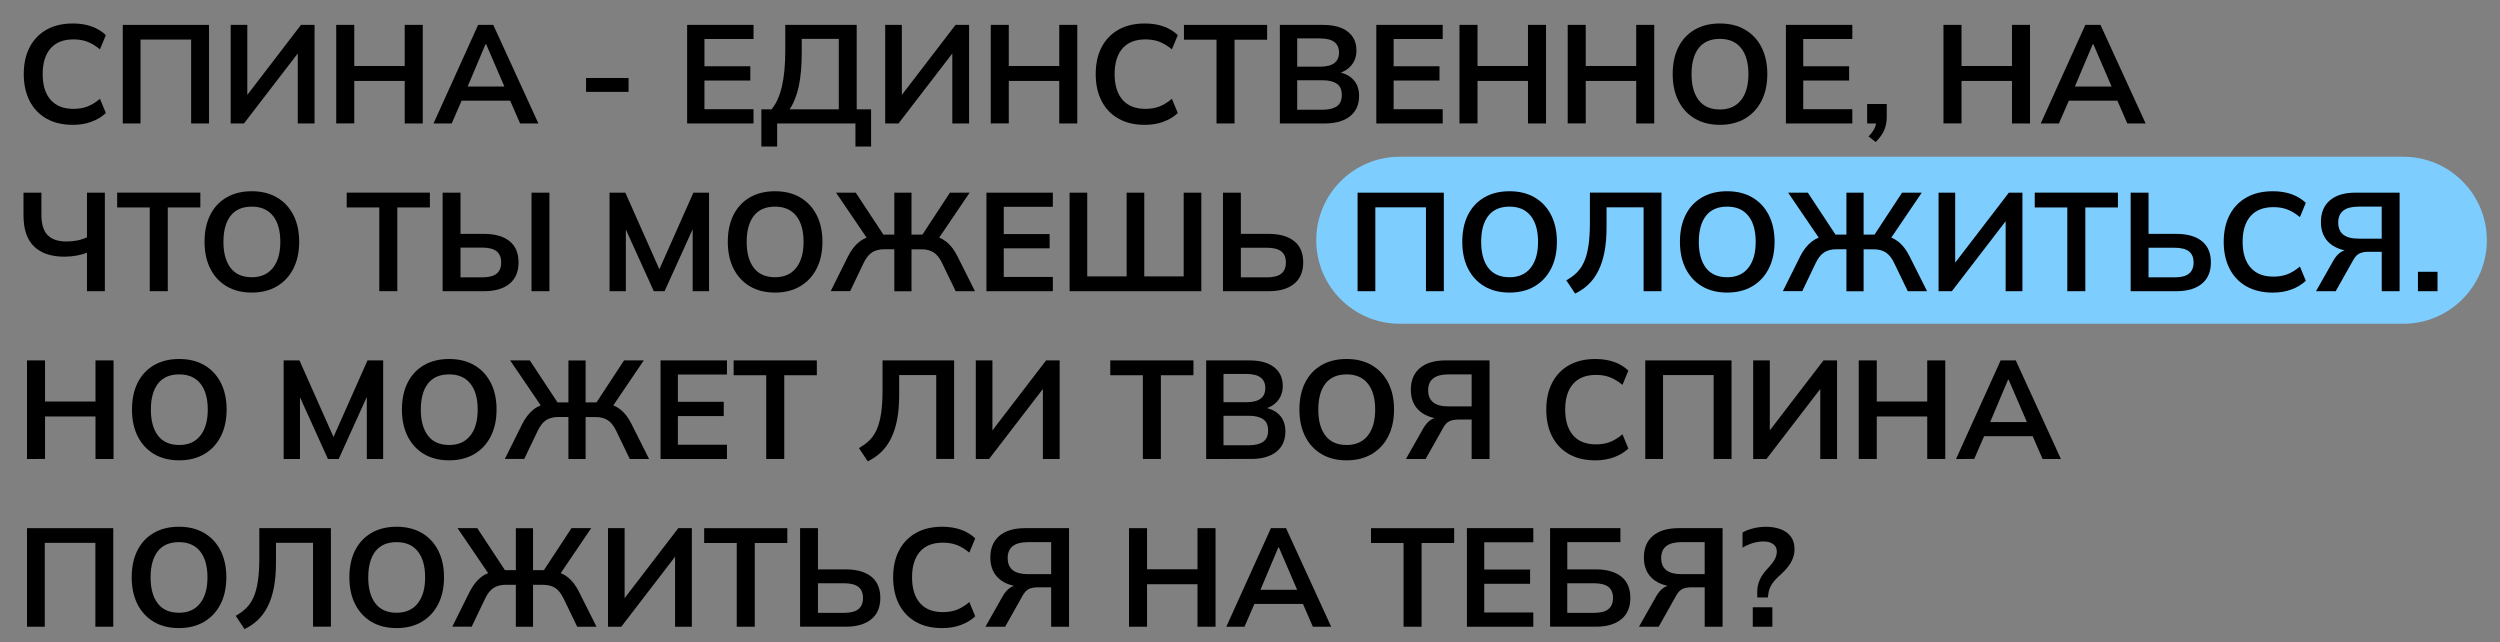 <?xml version="1.0" encoding="UTF-8"?> <svg xmlns="http://www.w3.org/2000/svg" xmlns:xlink="http://www.w3.org/1999/xlink" version="1.1" id="Слой_1" x="0px" y="0px" viewBox="0 0 973 250" style="enable-background:new 0 0 973 250;" xml:space="preserve"><rect x="0" y="0" width="973" height="250" fill="#808080" stroke="none"/> <style type="text/css"> .st0{fill:#FECEF1;} .st1{fill:none;stroke:#1E1E1E;stroke-miterlimit:10;} .st2{fill:#E8E8E8;} .st3{fill:#1E1E1E;} .st4{fill:#89A1EF;} .st5{fill:#EDEDED;} .st6{fill:#F4F4F4;} .st7{fill:#7DCFFF;} .st8{fill:#FF9ECD;} .st9{fill:#7DCDFF;} </style> <g> <g> <path class="st0" d="M-473.51-33.56c-12.21-10.86-25.44-20.54-37.26-31.85c-14.89-14.24-28.13-30.39-37.71-48.71 c-9.36-17.89-14.71-37.89-13.15-58.17c1.63-21.16,10.74-41.77,26.78-55.88c30.41-26.75,80.61-27.94,110.22,0.47 c30.59,29.35,30.47,80.03,14.1,116.48c-10.54,23.48-27.72,43.19-45.48,61.5c-8.22,8.48-16.97,16.17-25.58,24.22 c-7.58,7.08-13.78,15.27-15.74,25.67c-0.77,4.06,3.38,8.09,7.34,5.65c2.8-1.72,5.5-3.77,8.75-4.54 c5.65-1.33,12.06-0.33,17.73,0.22c4.22,0.41,5.63-4.45,4.32-7.52c-3.73-8.77-9.32-16.53-13.05-25.29 c-2.24-5.26-10.7-1.49-9.14,3.85c1.12,3.85,2.05,7.74,3.07,11.62c0.44,1.7,0.7,4.04,1.55,5.58c0.08,1.01,0.43,0.92,1.03-0.28 c-0.33-0.03-0.64-0.12-0.92-0.3c-0.28,1.12,0.45-0.85,0.52-1.02c0.55-1.42,1.44-2.76,2.22-4.05c1.27-2.12,2.7-4.16,3.77-6.39 c2.76-5.78-5.86-10.86-8.63-5.05c-2.37,4.95-6.4,9.24-7.54,14.75c-1.09,5.28,2.24,10.1,7.35,11.58 c4.89,1.41,10.76-0.61,12.14-5.91c0.87-3.34-0.53-6.72-1.4-9.9c-1.2-4.42-2.22-8.88-3.5-13.28c-3.05,1.28-6.09,2.57-9.14,3.85 c3.73,8.77,9.32,16.53,13.05,25.29c1.44-2.51,2.88-5.02,4.32-7.52c-6.66-0.64-13.79-1.48-20.38,0.14 c-4.12,1.01-7.58,3.35-11.14,5.54c2.45,1.88,4.9,3.76,7.34,5.65c1.96-10.38,8.74-17.38,16.38-24.16 c8.65-7.66,16.89-15.58,24.88-23.92c16.97-17.72,33.42-36.95,43.83-59.38c18.1-39,19.39-91.06-10.17-125.1 c-28.98-33.37-79.94-36.88-116.69-14.66c-38.89,23.53-50.44,73.32-36.51,114.73c7.89,23.46,22.28,44.32,39.13,62.26 c14.18,15.1,30.83,27.2,46.26,40.92C-475.78-22.22-468.69-29.27-473.51-33.56L-473.51-33.56z"></path> </g> </g> <path class="st1" d="M-481.12-27.85l12.04,1.74l-11.72,0.26c-0.43,0.01-0.48,0.63-0.06,0.71l11.35,0.03c0.07,0,0.08,0.09,0.01,0.11 l-7.56,0.07c0,0-14.44,139.44,15.56,321.44"></path> <g> <path class="st2" d="M-798.98-203.57c0-27.32-11.71-51.9-30.38-69c-8.8-8.05-20.35-12.43-32.27-12.43h-61.74 c-11.92,0-23.47,4.38-32.27,12.43c-18.67,17.1-30.38,41.68-30.38,69c0,20.89,6.85,40.18,18.42,55.75 c-9.43,14.23-14.93,31.28-14.93,49.6c0,31.32,16.27,47.42,29.92,55.41c14.76,8.65,34.51,12.85,60.38,12.85 c25.83,0,45.52-4.22,60.17-12.89c13.5-7.98,29.59-24.07,29.59-55.37c0-18.32-5.5-35.37-14.93-49.6 C-805.83-163.39-798.98-182.68-798.98-203.57z M-830.94-250.18c12.33,18.1,17.51,40.95,14.19,62.6 c-2.42,15.78-9.34,30.81-19.57,43.05c-2.8,3.36-5.85,6.56-9.16,9.42c6.66-6.55,11.54-16.24,15.29-24.68 c4.12-9.26,6.96-19.09,8.38-29.12C-818.9-209.64-822.11-231.2-830.94-250.18z M-950.29-229.54c0.89-9.07,4.97-17.74,11.15-24.4 c2.54-2.75,6.55-7.38,10.74-6.2c4.26,1.19,6.14,7.71,6.02,11.56c-0.16,5.34-3.01,10.31-6.77,14.11c-3.76,3.8-8.39,6.59-12.97,9.35 c-2.05,1.23-4.73,2.45-6.66,1.05C-950.39-225.24-950.49-227.57-950.29-229.54z M-892.23-63.82c-19.41,0-33.97-2.76-43.27-8.21 c-6.13-3.59-13.17-9.81-13.17-26.19c0-9.43,2.34-18.32,6.46-26.12c14.4,9.05,31.44,14.29,49.71,14.29s35.31-5.24,49.71-14.29 c4.12,7.8,6.46,16.69,6.46,26.12c0,16.45-6.93,22.66-12.97,26.23C-858.46-66.57-872.9-63.82-892.23-63.82z M-807.83-103.04 c2.26,8.22,1.58,17.11-1.23,25.16c-2.8,8.05-7.66,15.29-13.52,21.48c-3.39,3.59-7.13,6.84-11.14,9.71 c-1.67,1.19-10.71,7.98-12.26,6.46c5.56-3.15,11.03-5.73,15.99-9.91c4.86-4.09,9.11-8.91,12.52-14.28 C-810.22-75.81-806.79-89.58-807.83-103.04z"></path> </g> <g> <rect x="-732" y="-412" class="st3" width="77" height="77"></rect> <rect x="-759" y="-412" class="st4" width="27" height="77"></rect> <rect x="-424" y="-412" class="st5" width="77" height="77"></rect> <rect x="-347" y="-412" class="st6" width="77" height="77"></rect> <rect x="-655" y="-412" class="st7" width="77" height="77"></rect> <rect x="-578" y="-412" class="st8" width="77" height="77"></rect> <rect x="-501" y="-412" class="st0" width="77" height="77"></rect> </g> <g> <g> <path class="st0" d="M-481.64-248.36c-1.65,15.82-0.99,32.66,7.21,46.75c7.85,13.49,20.04,20.28,35.25,22.19 c7.48,0.94,13.58-0.66,18-7.1c3.78-5.51,5.33-12.67,5.07-19.28c-0.56-14.53-8.78-27.16-20.46-35.38 c-6.5-4.57-14.07-7.72-21.71-9.8c-6.51-1.77-15.12-4.2-19.42,2.7c-3.42,5.48,5.23,10.5,8.63,5.05c-0.97,0.42-0.88,0.51,0.27,0.27 c0.59-0.01,1.18,0.06,1.75,0.21c1.79,0.24,3.6,0.76,5.34,1.21c3.03,0.79,6.05,1.73,8.95,2.92c6.14,2.51,11.94,6.04,16.63,10.77 c8.47,8.53,14.42,24.75,6.72,35.7c-4.1,5.84-15.33,2.43-20.85,0.03c-5.72-2.49-10.5-6.9-13.97-12.03 c-8.77-12.97-8.98-29.18-7.41-44.21C-470.97-254.76-480.98-254.71-481.64-248.36L-481.64-248.36z"></path> </g> </g> <g> <g> <path class="st0" d="M-471.8-251.92c-8.65,7.74-13.14,19.33-11.68,30.87c0.78,6.19,9.96,6.63,10,0 c0.02-4.23,0.28-17.33,5.56-18.68c2.95-0.76,7.3,0.61,10.21,1.29c3.42,0.8,6.79,1.9,9.96,3.41c11.91,5.67,20.24,16.31,22.08,29.42 c0.77,5.52,10.48,4.28,9.82-1.33c-1.1-9.36-3.76-18.49-9.54-26.09c-5.96-7.85-14.41-12.22-23.92-14.31 c-8.64-1.9-18.83-4.57-24.98,3.62c-5.67,7.56-7.23,18.49-5.36,27.56c3.58,17.37,17.4,38.4,37.31,37.36 c9.01-0.47,16.43-6,19.86-14.26c4.06-9.78,1.68-20.62-3.14-29.68c-5.43-10.2-14.14-16.56-25-20.05c-4.92-1.58-10.7-3.67-15.93-3.2 c-5.46,0.49-9.56,4.13-13.17,7.94c-4.42,4.67,2.63,11.76,7.07,7.07c3.63-3.83,5.95-5.63,11.36-4.38c4.37,1,8.9,2.21,13,4.06 c7.97,3.59,13.5,10.61,16.33,18.79c2.78,8.02,2.29,19.86-7.27,23.09c-8.23,2.78-16.5-2.68-21.32-8.97 c-4.87-6.35-9.22-15.12-9.85-23.18c-0.36-4.58,0.66-9.51,2.64-13.66c2.13-4.48,4.51-4.42,9.08-3.69 c8.55,1.35,17.35,3.15,23.53,9.72c5.6,5.96,8.37,14.26,9.31,22.26c3.27-0.44,6.55-0.89,9.82-1.33 c-2.59-18.47-16.84-32.69-34.13-38.43c-6.99-2.32-18.94-5.69-25.3-0.42c-6.83,5.67-7.97,17.87-8.02,26.08c3.33,0,6.67,0,10,0 c-1.16-9.18,1.84-17.61,8.75-23.8C-459.93-249.15-467.02-256.21-471.8-251.92L-471.8-251.92z"></path> </g> </g> <g> <g> <path class="st0" d="M-468.05-38.18c-17.68-29.99-37.19-59.62-51.17-91.58c-13.58-31.03-20.31-66.57-8.01-99.12 c2-5.29-6.59-8.88-9.14-3.85c-26.55,52.31-14.49,114.37,18.12,161c9.11,13.02,19.59,25,31.09,35.96 c4.08,3.89,10.71-1.05,7.85-6.06c-11.32-19.88-22.28-39.97-32.84-60.26c-9.73-18.71-21.22-38.21-22.37-59.77 c-0.34-6.4-10.33-6.45-10,0c1.54,30.36,9.78,59.88,24.22,86.64c2.01,3.72,8.17,2.97,9.14-1.19c3.04-13.12-2.34-28.09-5.57-40.79 c-3.5-13.78-8.17-27.27-11.2-41.17c-3.06-14.05-2.75-28.08-1.4-42.32c1.13-11.99,2.21-25.5,10.86-34.72 c-2.79-1.62-5.57-3.24-8.36-4.86c-6.24,35.67-10.1,71.14,0.13,106.5c4.92,16.99,12.96,32.44,22.25,47.41 c10.13,16.31,20.37,32.55,30.56,48.82c1.78,2.83,5.42,3.2,7.85,1.01c6.02-5.4,11.34-11.3,16.27-17.7c3.78-4.9-3.83-9.19-7.85-6.06 c-4.3,3.35-8.62,3.84-12.27-0.49c-3.42-4.06-6.15-8.93-8.41-13.72c-4.53-9.58-6.64-20.09-6.65-30.66c0-6.43-10-6.45-10,0 c0.01,20.67,15.18,74.69,44.4,51.93c-2.62-2.02-5.24-4.04-7.85-6.06c-4.39,5.69-9.36,10.88-14.71,15.67 c2.62,0.34,5.24,0.67,7.85,1.01c-9.86-15.74-19.74-31.46-29.57-47.22c-8.89-14.27-16.86-28.74-21.73-44.91 c-10.29-34.13-6.67-68.37-0.63-102.89c0.8-4.57-4.66-8.81-8.36-4.86c-8.42,8.98-11.29,20.63-12.8,32.53 c-1.83,14.42-3.01,29.17-1.09,43.64c1.89,14.23,6.54,27.84,10.37,41.63c2.04,7.35,3.9,14.76,5.6,22.2 c1.7,7.46,4.44,15.77,2.66,23.42c3.05-0.4,6.09-0.8,9.14-1.19c-13.59-25.17-21.41-53.02-22.86-81.59c-3.33,0-6.67,0-10,0 c1.18,22.22,11.92,41.98,21.93,61.34c11.11,21.48,22.68,42.73,34.65,63.74c2.62-2.02,5.24-4.04,7.85-6.06 c-24.25-23.1-44.28-51.23-54.26-83.46c-10.27-33.15-9.24-70.13,6.62-101.38c-3.05-1.28-6.09-2.57-9.14-3.85 c-12.62,33.4-6.35,70.21,7.08,102.31c14.1,33.7,34.6,64.72,53.1,96.1C-473.42-27.6-464.77-32.62-468.05-38.18L-468.05-38.18z"></path> </g> </g> <g> <g> <path class="st0" d="M-493.39-129.63c-1.55,12.75,0.71,28.18,5.49,40.13c4.06,10.15,13.13,19.06,24.81,17.93 c6.35-0.61,6.41-10.62,0-10c-10.1,0.97-15.12-8.67-17.26-17.09c-2.54-10-4.29-20.67-3.04-30.97 C-482.62-136.01-492.62-135.95-493.39-129.63L-493.39-129.63z"></path> </g> </g> <g> <g> <path class="st0" d="M-480.01-146.77c-9.95,9.19-15.95,21.57-17.74,34.89c-1.86,13.83,2.1,27.01,7.05,39.77 c11.14-6.49,22.29-12.97,33.43-19.46c-2.2-2.15-4.17-4.43-6.2-6.73c-1.53-1.74,1.69,2.53-0.38-0.58 c-0.92-1.39-1.87-2.74-2.76-4.16c-2.97-4.73-5.47-9.72-7.77-14.81c-2.3-5.08,1.39,3.78-0.58-1.44c-0.5-1.31-1.01-2.62-1.5-3.93 c-1.08-2.92-2.09-5.86-3.06-8.82c-1.95-5.97-3.47-11.96-4.65-18.12c-0.59-3.1,0.25,4.71-0.05-1.09c-0.08-1.57-0.2-3.14-0.26-4.71 c-0.13-3.46-0.13-6.93-0.16-10.4c-0.06-6.74-0.44-13.42-1.15-20.12c-0.72-6.75-1.66-13.48-2.31-20.23 c-0.31-3.21-0.56-6.42-0.68-9.64c-0.07-1.93-0.11-3.86-0.09-5.79c0.01-0.64,0.03-1.29,0.04-1.93c0.1-2.72,0.1-2.58,0.01,0.42 c-1.71,2.94-3.43,5.88-5.14,8.83c-2.32,1.45-2.45,1.56-0.4,0.32c0.73-0.42,1.47-0.81,2.22-1.17c1.31-0.63,0.99-0.52-0.95,0.32 c1.04-0.4,2.1-0.77,3.17-1.09c-8.2-8.2-16.4-16.4-24.6-24.6c-14.03,49.83,12.77,95.89,39.76,135.65 c5.87,8.64,17.86,13.3,27.36,7.18c9.85-6.35,11.84-17.15,7.18-27.36c-0.5-1.09-2.18-4.98-0.82-1.72 c-0.68-1.64-1.33-3.29-1.96-4.94c-1.27-3.31-2.45-6.66-3.59-10.02c-2.28-6.73-4.35-13.54-6.46-20.32 c-4.56-14.65-9.56-29.12-16.27-42.95c-4.34-8.94-16.46-11.78-24.98-8.18c-9.51,4.01-13.61,13.69-11.58,23.59 c2.96,14.44,11,28.49,21.93,38.39c5.53,5,11.66,9.35,18.46,12.41c4.27,1.92,8.62,3.59,13.06,5.08c1.68,0.56,3.37,1.09,5.04,1.66 c1.12,0.37,2.23,0.76,3.34,1.16c-2.28-1.18-2.61-1.24-1-0.18c-2.39-2.39-4.78-4.78-7.18-7.18c0.2,0.33,0.4,0.67,0.6,1 c-0.91-3.36-1.82-6.73-2.73-10.09c2.06-6.37,2.33-7.82,0.84-4.34c-0.25,0.53-0.51,1.05-0.76,1.58c-0.77,1.58-1.57,3.13-2.37,4.69 c-1.61,3.12-3.25,6.21-4.76,9.38c-3.71,7.8-6.88,15.88-9.7,24.04c-5.07,14.66-9.71,29.48-14.54,44.23 c-4.68,14.31,10.41,29.08,24.6,24.6c31.45-9.92,43.93-41,48.31-71.04c2.43-16.65,3.26-33.25-0.61-49.79 c-2.55-10.87-9.69-19.69-21-22.11c-8.32-1.78-17.37-1.9-25.85-1.54c-10,0.43-18.29,7.29-19.64,17.34 c-1.26,9.4,4.58,19.73,14.33,21.94c6.8,1.55,13.61,3.09,20.41,4.64c10.18,2.31,22.13-3.11,24.6-13.97 c2.32-10.17-3.06-22.12-13.97-24.6c-6.8-1.55-13.61-3.09-20.41-4.64c-1.77,13.1-3.54,26.19-5.32,39.29 c2.89-0.12,5.79-0.18,8.68-0.11c2.28,0.06,6.63-0.55,8.67,0.54c-0.87-0.47-2.94-1.08-0.88-0.08c-3.83-1.43-6.55-3.78-8.18-7.05 c-0.53-1.16-0.61-1.14-0.24,0.06c-0.03,1.11,0.58,2.56,0.79,3.66c0.29,1.53,0.56,4.1,0.26,1.15c0.58,5.6,0.69,11.22,0.39,16.83 c-0.15,2.83-0.5,5.62-0.72,8.44c-0.25,3.23,0.51-2.9-0.02,0.29c-0.26,1.55-0.48,3.1-0.74,4.65c-0.85,4.94-1.84,9.86-3.18,14.69 c-0.7,2.53-1.52,5.02-2.41,7.49c-1.78,4.95,1.15-1.71-0.38,0.84c-0.59,0.99-1.04,2.09-1.6,3.1c-0.64,1.15-2.39,5.21-3.72,5.8 c0.42-0.56,0.84-1.12,1.25-1.68c-0.48,0.58-0.98,1.14-1.5,1.69c-0.68,0.74-1.39,1.45-2.12,2.13c-0.36,0.35-0.73,0.69-1.11,1.01 c-1.11,0.95-0.73,0.68,1.13-0.79c0.02,0.29-2.19,1.47-2.48,1.65c-0.2,0.12-2.58,1.48-2.6,1.44c2.3-0.88,2.75-1.06,1.36-0.55 c-0.7,0.27-1.41,0.5-2.13,0.71c8.2,8.2,16.4,16.4,24.6,24.6c5.02-15.34,9.8-30.79,15.16-46.01c1.25-3.56,2.54-7.11,4.01-10.58 c-1.5,3.54,0.71-1.42,1.04-2.12c0.88-1.85,1.81-3.67,2.74-5.48c4.1-7.96,10.01-16.79,9.77-26.01c-0.2-7.98-4.78-14.86-11.49-18.98 c-3.65-2.24-8.5-3.5-12.59-4.86c-1.96-0.65-3.92-1.28-5.87-1.96c-0.59-0.21-5.43-2.21-3.37-1.22c2.09,1-2.06-1.13-2.5-1.38 c-1.5-0.84-2.91-1.81-4.36-2.74c-3.36-2.15,2.48,2.56-0.57-0.51c-1.04-1.04-2.17-1.99-3.19-3.05c-0.15-0.16-3.04-3.15-2.94-3.3 c1.45,1.93,1.75,2.3,0.89,1.12c-0.43-0.6-0.85-1.2-1.25-1.82c-1.49-2.27-3.51-5.11-4.22-7.75c1.36,5.08,0.06-0.32-0.27-1.43 c-0.49-1.65-0.88-3.32-1.22-5c-12.18,5.14-24.37,10.27-36.55,15.41c0.77,1.6,1.5,3.21,2.26,4.81c2.02,4.26-0.82-2.27,0.75,1.74 c1.29,3.3,2.55,6.61,3.72,9.95c2.35,6.71,4.45,13.49,6.56,20.28c4.56,14.69,9.42,29.15,15.82,43.16 c11.51-6.73,23.03-13.46,34.54-20.19c-5.95-8.76-11.9-17.53-17.38-26.59c-2.66-4.39-5.2-8.84-7.58-13.39 c-1.26-2.4-2.46-4.83-3.61-7.29c-0.51-1.09-0.98-2.2-1.5-3.29c-1.41-2.97,1.62,4.28-0.43-1.07c-1.8-4.69-3.42-9.43-4.71-14.29 c-0.68-2.57-1.28-5.16-1.79-7.78c-0.22-1.16-0.42-2.32-0.62-3.49c-0.34-2.02-0.11-1.83,0.01,0.06c-0.32-5.3-0.74-10.47-0.4-15.79 c0.07-1.16,0.22-2.33,0.29-3.49c-0.11,1.87-0.39,2.17,0,0.11c0.55-2.89,1.18-5.72,1.98-8.55c4-14.2-9.96-29.35-24.6-24.6 c-11.07,3.59-23.61,9.21-27.09,21.45c-2.55,8.99-1.21,19.63-0.26,28.79c0.86,8.36,2.11,16.68,2.76,25.06 c0.64,8.23,0.33,16.47,0.71,24.7c0.77,16.65,5.34,32.54,11.54,47.93c6.53,16.21,14.72,31.45,27.35,43.8 c6.12,5.98,16.77,7.94,24.24,3.13c6.94-4.47,12.45-14.19,9.19-22.59c-1.8-4.63-3.61-9.27-4.92-14.07 c-0.23-0.83-1.57-8.2-1.07-3.73c-0.23-2.1,0.05-4.25-0.18-6.32c0.11-1.52,0.01-1.06-0.29,1.37c0.17-1.04,0.39-2.08,0.65-3.11 c0.26-1.03,0.57-2.04,0.91-3.04c0.79-2.11,0.73-1.99-0.17,0.39c0-1.48,2.44-4.26,3.28-5.43c-2.84,3.94,1.42-1.1,2.2-1.82 c7.71-7.12,7.74-21.18,0-28.28C-459.98-154.34-471.79-154.36-480.01-146.77L-480.01-146.77z"></path> </g> </g> <g> <g> <path class="st0" d="M-424.71-206.44c9.38,9.5-2.55,24.58-8.38,32.43c6.09,2.57,12.18,5.14,18.28,7.71 c1.12-3.78,3.05-11.33,5.66-13.5c-2.36,0.98-4.71,1.95-7.07,2.93c0.36-0.04,0.71-0.07,1.07-0.11c-1.68-0.46-3.36-0.91-5.05-1.37 c-1.51-1.13,0.8,1.83,1.04,2.31c0.56,1.12,0.95,2.17,1.27,3.38c0.74,2.75,1.05,5.42,1.04,8.26c-0.03,7.16-2.04,14.1-3.75,20.99 c-3.67,14.81-5.07,30.05-8.82,44.83c6.43,1.77,12.86,3.54,19.29,5.32c7.5-31.12,12.86-62.69,16.27-94.52c0.58-5.38-5.01-10-10-10 c-5.89,0-9.42,4.61-10,10c-3.22,30.05-8.48,59.83-15.55,89.2c-3.01,12.5,16.12,17.82,19.29,5.32c3.05-12.02,4.37-24.35,6.88-36.48 c2.48-11.95,6.75-23.87,6.37-36.24c-0.31-10.12-3.72-24.14-13.24-29.64c-14.02-8.1-21.25,14.73-23.99,24 c-1.4,4.73,1.3,9.99,5.79,11.8c4.95,1.99,9.43,0.03,12.49-4.09c6.27-8.44,12.26-17.49,13.79-28.11 c1.5-10.45-0.99-20.91-8.54-28.56C-419.62-229.75-433.76-215.61-424.71-206.44L-424.71-206.44z"></path> </g> </g> <path class="st2" d="M-897-30.33c0,0-9,13.33-8,18.33s7-3,11-1s10,6,12,3s-13-21-13-21L-897-30.33z"></path> <path class="st1" d="M-900.29-29.27l12.16-0.34l-11.5,2.25c-0.42,0.08-0.37,0.7,0.06,0.71l11.19-1.9c0.06-0.01,0.09,0.08,0.03,0.11 l-7.44,1.35c0,0-55.71,194.6,92.29,299.6"></path> <path class="st9" d="M935.38,126h-390.6c-17.95,0-32.5-14.55-32.5-32.5v0c0-17.95,14.55-32.5,32.5-32.5h390.6 c17.95,0,32.5,14.55,32.5,32.5v0C967.88,111.45,953.33,126,935.38,126z"></path> <g> <g> <path d="M28.36,48.59c-3.99,0-7.41-0.81-10.26-2.42c-2.85-1.61-5.03-3.9-6.56-6.86c-1.52-2.96-2.29-6.45-2.29-10.47 s0.76-7.51,2.29-10.45c1.52-2.94,3.71-5.21,6.56-6.83c2.85-1.61,6.27-2.42,10.26-2.42c2.68,0,5.11,0.38,7.26,1.14 s4.02,1.89,5.58,3.37l-2.29,5.55c-1.71-1.38-3.35-2.37-4.92-2.97c-1.58-0.6-3.38-0.9-5.41-0.9c-3.88,0-6.85,1.17-8.9,3.51 c-2.05,2.34-3.07,5.67-3.07,9.98c0,4.32,1.02,7.65,3.07,10.01c2.05,2.36,5.01,3.54,8.9,3.54c2.03,0,3.84-0.3,5.41-0.9 c1.58-0.6,3.22-1.6,4.92-3.02l2.29,5.55c-1.56,1.45-3.42,2.58-5.58,3.37C33.46,48.19,31.04,48.59,28.36,48.59z"></path> <path d="M47.78,48.04V9.69h33.57v38.36h-6.96V15.4h-19.7v32.65H47.78z"></path> <path d="M89.78,48.04V9.69h6.47v28.95h-1.31l22.2-28.95h5.28v38.36h-6.53V19.1h1.31L94.95,48.04H89.78z"></path> <path d="M130.86,48.04V9.69h7.02v16h19.64v-16h7.02v38.36h-7.02V31.5h-19.64v16.54H130.86z"></path> <path d="M168.73,48.04l17.36-38.36h5.88l17.57,38.36h-7.13l-4.68-10.77l2.83,1.9h-23.01l2.94-1.9l-4.68,10.77H168.73z M188.97,17.19l-7.67,18.17l-1.41-1.69h18.28l-1.14,1.69l-7.83-18.17H188.97z"></path> <path d="M228.09,35.75v-5.39h16.54v5.39H228.09z"></path> <path d="M267.43,48.04V9.69h25.84v5.5h-19.1v10.61h17.85v5.55h-17.85V42.5h19.1v5.55H267.43z"></path> <path d="M296.32,57.02V42.55h3.97c1.81-2.18,3.16-5.15,4.03-8.92c0.87-3.77,1.31-8.41,1.31-13.93V9.69h27.8v32.86h5.6v14.47h-6.09 v-8.98h-30.47v8.98H296.32z M307.31,42.55h19.15V15.13h-14.42v5.22c0,5.26-0.39,9.68-1.17,13.28 C310.09,37.22,308.9,40.19,307.31,42.55z"></path> <path d="M344.52,48.04V9.69H351v28.95h-1.31l22.2-28.95h5.28v38.36h-6.53V19.1h1.31l-22.25,28.95H344.52z"></path> <path d="M385.6,48.04V9.69h7.02v16h19.64v-16h7.02v38.36h-7.02V31.5h-19.64v16.54H385.6z"></path> <path d="M445.56,48.59c-3.99,0-7.41-0.81-10.26-2.42c-2.85-1.61-5.03-3.9-6.56-6.86c-1.52-2.96-2.29-6.45-2.29-10.47 s0.76-7.51,2.29-10.45c1.52-2.94,3.71-5.21,6.56-6.83c2.85-1.61,6.27-2.42,10.26-2.42c2.68,0,5.11,0.38,7.26,1.14 s4.02,1.89,5.58,3.37l-2.29,5.55c-1.71-1.38-3.35-2.37-4.92-2.97c-1.58-0.6-3.38-0.9-5.41-0.9c-3.88,0-6.85,1.17-8.9,3.51 c-2.05,2.34-3.07,5.67-3.07,9.98c0,4.32,1.02,7.65,3.07,10.01c2.05,2.36,5.01,3.54,8.9,3.54c2.03,0,3.84-0.3,5.41-0.9 c1.58-0.6,3.22-1.6,4.92-3.02l2.29,5.55c-1.56,1.45-3.42,2.58-5.58,3.37C450.67,48.19,448.24,48.59,445.56,48.59z"></path> <path d="M473.47,48.04V15.45h-12.68V9.69h32.37v5.77h-12.68v32.59H473.47z"></path> <path d="M498.12,48.04V9.69h16.81c4.17,0,7.38,0.88,9.63,2.64c2.25,1.76,3.37,4.2,3.37,7.32c0,2.32-0.69,4.28-2.07,5.88 c-1.38,1.6-3.28,2.67-5.71,3.21v-0.82c2.79,0.4,4.96,1.41,6.5,3.02c1.54,1.61,2.31,3.75,2.31,6.39c0,3.41-1.18,6.05-3.54,7.92 c-2.36,1.87-5.64,2.8-9.85,2.8H498.12z M504.87,25.95h8.87c2.5,0,4.36-0.46,5.58-1.39c1.21-0.93,1.82-2.29,1.82-4.11 c0-1.81-0.61-3.18-1.82-4.11c-1.22-0.92-3.07-1.39-5.58-1.39h-8.87V25.95z M504.87,42.71h9.9c2.36,0,4.19-0.44,5.5-1.33 c1.31-0.89,1.96-2.35,1.96-4.38c0-2.07-0.65-3.55-1.96-4.43c-1.31-0.89-3.14-1.33-5.5-1.33h-9.9V42.71z"></path> <path d="M535.66,48.04V9.69h25.84v5.5h-19.1v10.61h17.85v5.55h-17.85V42.5h19.1v5.55H535.66z"></path> <path d="M568.03,48.04V9.69h7.02v16h19.64v-16h7.02v38.36h-7.02V31.5h-19.64v16.54H568.03z"></path> <path d="M610.15,48.04V9.69h7.02v16h19.64v-16h7.02v38.36h-7.02V31.5h-19.64v16.54H610.15z"></path> <path d="M651.01,28.84c0-4.03,0.73-7.51,2.2-10.45c1.47-2.94,3.58-5.21,6.34-6.83c2.76-1.61,6.04-2.42,9.85-2.42 c3.77,0,7.04,0.81,9.79,2.42c2.76,1.61,4.89,3.89,6.39,6.83c1.5,2.94,2.26,6.4,2.26,10.39c0,4.03-0.75,7.52-2.26,10.47 c-1.5,2.96-3.64,5.25-6.39,6.88c-2.76,1.63-6.02,2.45-9.79,2.45c-3.81,0-7.08-0.82-9.82-2.45c-2.74-1.63-4.85-3.93-6.34-6.88 C651.75,36.3,651.01,32.83,651.01,28.84z M658.35,28.84c0,4.32,0.92,7.69,2.77,10.12c1.85,2.43,4.61,3.65,8.27,3.65 c3.55,0,6.29-1.21,8.22-3.65c1.92-2.43,2.88-5.8,2.88-10.12c0-4.35-0.95-7.73-2.86-10.12s-4.65-3.59-8.24-3.59 c-3.66,0-6.42,1.2-8.27,3.59C659.28,21.11,658.35,24.49,658.35,28.84z"></path> <path d="M695.08,48.04V9.69h25.84v5.5h-19.1v10.61h17.85v5.55h-17.85V42.5h19.1v5.55H695.08z"></path> <path d="M730.01,55.28l-2.77-2.18c1.16-1.2,1.97-2.31,2.42-3.35c0.45-1.03,0.68-2.13,0.68-3.29l1.47,1.58h-5.11v-7.56h7.62v5.01 c0,1.85-0.32,3.55-0.95,5.09C732.72,52.12,731.6,53.68,730.01,55.28z"></path> <path d="M756.4,48.04V9.69h7.02v16h19.64v-16h7.02v38.36h-7.02V31.5h-19.64v16.54H756.4z"></path> <path d="M794.26,48.04l17.36-38.36h5.88l17.57,38.36h-7.13l-4.68-10.77l2.83,1.9h-23.01l2.94-1.9l-4.68,10.77H794.26z M814.5,17.19l-7.67,18.17l-1.41-1.69h18.28l-1.14,1.69l-7.83-18.17H814.5z"></path> <path d="M33.85,113.34V98.32c-1.05,0.47-2.38,0.85-3.97,1.14c-1.6,0.29-3.19,0.44-4.79,0.44c-5.15,0-9.1-1.32-11.83-3.97 c-2.74-2.65-4.11-6.66-4.11-12.02v-8.92h6.96v8.6c0,3.63,0.81,6.27,2.42,7.92c1.61,1.65,4.05,2.48,7.32,2.48 c1.38,0,2.75-0.13,4.11-0.38c1.36-0.25,2.66-0.67,3.89-1.25V74.98h6.96v38.36H33.85z"></path> <path d="M58.28,113.34V80.74H45.6v-5.77h32.37v5.77H65.3v32.59H58.28z"></path> <path d="M79.61,94.13c0-4.03,0.73-7.51,2.2-10.45c1.47-2.94,3.58-5.21,6.34-6.83c2.76-1.61,6.04-2.42,9.85-2.42 c3.77,0,7.04,0.81,9.79,2.42c2.76,1.61,4.89,3.89,6.39,6.83c1.5,2.94,2.26,6.4,2.26,10.39c0,4.03-0.75,7.52-2.26,10.47 c-1.5,2.96-3.64,5.25-6.39,6.88c-2.76,1.63-6.02,2.45-9.79,2.45c-3.81,0-7.08-0.82-9.82-2.45c-2.74-1.63-4.85-3.93-6.34-6.88 C80.35,101.59,79.61,98.12,79.61,94.13z M86.96,94.13c0,4.32,0.92,7.69,2.77,10.12c1.85,2.43,4.61,3.65,8.27,3.65 c3.55,0,6.29-1.21,8.22-3.65c1.92-2.43,2.88-5.8,2.88-10.12c0-4.35-0.95-7.73-2.86-10.12s-4.65-3.59-8.24-3.59 c-3.66,0-6.42,1.2-8.27,3.59C87.88,86.4,86.96,89.78,86.96,94.13z"></path> <path d="M147.62,113.34V80.74h-12.68v-5.77h32.37v5.77h-12.68v32.59H147.62z"></path> <path d="M172.27,113.34V74.98h6.96v16.05h9.2c4.21,0,7.49,0.93,9.85,2.8c2.36,1.87,3.54,4.63,3.54,8.3c0,3.63-1.18,6.4-3.54,8.32 c-2.36,1.92-5.64,2.88-9.85,2.88H172.27z M179.23,107.95h8.38c2.58,0,4.46-0.48,5.66-1.44c1.2-0.96,1.79-2.42,1.79-4.38 c0-1.92-0.6-3.36-1.79-4.33c-1.2-0.96-3.08-1.44-5.66-1.44h-8.38V107.95z M206.87,113.34V74.98h6.96v38.36H206.87z"></path> <path d="M237.23,113.34V74.98h6.15l14.09,31.72h-1.69l14.09-31.72h6.09v38.36h-6.37V84.88h1.96l-12.9,28.46h-4.19l-12.89-28.46 h2.01v28.46H237.23z"></path> <path d="M283.26,94.13c0-4.03,0.73-7.51,2.2-10.45c1.47-2.94,3.58-5.21,6.34-6.83c2.76-1.61,6.04-2.42,9.85-2.42 c3.77,0,7.04,0.81,9.79,2.42c2.76,1.61,4.89,3.89,6.39,6.83c1.5,2.94,2.26,6.4,2.26,10.39c0,4.03-0.75,7.52-2.26,10.47 c-1.5,2.96-3.64,5.25-6.39,6.88c-2.76,1.63-6.02,2.45-9.79,2.45c-3.81,0-7.08-0.82-9.82-2.45c-2.74-1.63-4.85-3.93-6.34-6.88 C284,101.59,283.26,98.12,283.26,94.13z M290.61,94.13c0,4.32,0.92,7.69,2.77,10.12c1.85,2.43,4.61,3.65,8.27,3.65 c3.55,0,6.29-1.21,8.22-3.65c1.92-2.43,2.88-5.8,2.88-10.12c0-4.35-0.95-7.73-2.86-10.12s-4.65-3.59-8.24-3.59 c-3.66,0-6.42,1.2-8.27,3.59C291.53,86.4,290.61,89.78,290.61,94.13z"></path> <path d="M323.3,113.34l6.8-13.66c1.23-2.39,2.68-4.25,4.35-5.58c1.67-1.32,3.74-2.17,6.2-2.53L338,93.53l-12.62-18.55h7.67 l11.37,17.25l-1.36-0.93h5.01V74.98h6.69V91.3h5.06l-1.42,0.93l11.32-17.25h7.67l-12.57,18.55l-2.67-1.96 c2.47,0.36,4.52,1.21,6.18,2.53c1.65,1.32,3.07,3.18,4.27,5.58l6.86,13.66h-7.51l-5.33-11.04c-0.91-1.89-1.99-3.24-3.24-4.05 c-1.25-0.82-2.84-1.22-4.76-1.22h-3.86v16.32h-6.69V97.01h-3.86c-1.96,0-3.56,0.41-4.81,1.22c-1.25,0.82-2.33,2.17-3.24,4.05 l-5.28,11.04H323.3z"></path> <path d="M383.92,113.34V74.98h25.84v5.5h-19.1v10.61h17.85v5.55h-17.85v11.15h19.1v5.55H383.92z"></path> <path d="M416.29,113.34V74.98h6.86v32.59h15.34V74.98h6.86v32.59h15.34V74.98h6.86v38.36H416.29z"></path> <path d="M475.98,113.34V74.98h6.96v16.05h10.88c4.21,0,7.49,0.93,9.85,2.8c2.36,1.87,3.54,4.63,3.54,8.3 c0,3.63-1.18,6.4-3.54,8.32c-2.36,1.92-5.64,2.88-9.85,2.88H475.98z M482.94,107.95h10.07c2.57,0,4.46-0.48,5.66-1.44 c1.2-0.96,1.8-2.42,1.8-4.38c0-1.92-0.6-3.35-1.8-4.3c-1.2-0.94-3.08-1.41-5.66-1.41h-10.07V107.95z"></path> <path d="M528.37,113.34V74.98h33.57v38.36h-6.96V80.69h-19.7v32.65H528.37z"></path> <path d="M569.12,94.13c0-4.03,0.73-7.51,2.2-10.45c1.47-2.94,3.58-5.21,6.34-6.83c2.76-1.61,6.04-2.42,9.85-2.42 c3.77,0,7.04,0.81,9.79,2.42c2.76,1.61,4.89,3.89,6.39,6.83c1.5,2.94,2.26,6.4,2.26,10.39c0,4.03-0.75,7.52-2.26,10.47 c-1.5,2.96-3.64,5.25-6.39,6.88c-2.76,1.63-6.02,2.45-9.79,2.45c-3.81,0-7.08-0.82-9.82-2.45c-2.74-1.63-4.85-3.93-6.34-6.88 C569.86,101.59,569.12,98.12,569.12,94.13z M576.47,94.13c0,4.32,0.92,7.69,2.77,10.12c1.85,2.43,4.61,3.65,8.27,3.65 c3.55,0,6.29-1.21,8.22-3.65c1.92-2.43,2.88-5.8,2.88-10.12c0-4.35-0.95-7.73-2.86-10.12s-4.65-3.59-8.24-3.59 c-3.66,0-6.42,1.2-8.27,3.59C577.39,86.4,576.47,89.78,576.47,94.13z"></path> <path d="M613.03,114.26l-3.43-5.17c1.52-0.83,2.87-1.81,4.03-2.94c1.16-1.12,2.12-2.53,2.88-4.22c0.76-1.69,1.33-3.77,1.71-6.26 c0.38-2.48,0.57-5.49,0.57-9v-11.7h27.86v38.36h-6.96V80.69h-14.42v7.73c0,3.66-0.27,6.89-0.82,9.68 c-0.54,2.79-1.34,5.23-2.39,7.32c-1.05,2.09-2.33,3.85-3.84,5.28C616.72,112.13,614.99,113.32,613.03,114.26z"></path> <path d="M653.83,94.13c0-4.03,0.73-7.51,2.2-10.45c1.47-2.94,3.58-5.21,6.34-6.83c2.76-1.61,6.04-2.42,9.85-2.42 c3.77,0,7.04,0.81,9.79,2.42c2.76,1.61,4.89,3.89,6.39,6.83c1.5,2.94,2.26,6.4,2.26,10.39c0,4.03-0.75,7.52-2.26,10.47 c-1.5,2.96-3.64,5.25-6.39,6.88c-2.76,1.63-6.02,2.45-9.79,2.45c-3.81,0-7.08-0.82-9.82-2.45c-2.74-1.63-4.85-3.93-6.34-6.88 C654.58,101.59,653.83,98.12,653.83,94.13z M661.18,94.13c0,4.32,0.92,7.69,2.77,10.12c1.85,2.43,4.61,3.65,8.27,3.65 c3.55,0,6.29-1.21,8.22-3.65c1.92-2.43,2.88-5.8,2.88-10.12c0-4.35-0.95-7.73-2.86-10.12s-4.65-3.59-8.24-3.59 c-3.66,0-6.42,1.2-8.27,3.59C662.11,86.4,661.18,89.78,661.18,94.13z"></path> <path d="M693.88,113.34l6.8-13.66c1.23-2.39,2.68-4.25,4.35-5.58c1.67-1.32,3.74-2.17,6.2-2.53l-2.67,1.96l-12.62-18.55h7.67 l11.37,17.25l-1.36-0.93h5.01V74.98h6.69V91.3h5.06l-1.42,0.93l11.32-17.25h7.67l-12.57,18.55l-2.67-1.96 c2.47,0.36,4.52,1.21,6.18,2.53c1.65,1.32,3.07,3.18,4.27,5.58l6.86,13.66h-7.51l-5.33-11.04c-0.91-1.89-1.99-3.24-3.24-4.05 c-1.25-0.82-2.84-1.22-4.76-1.22h-3.86v16.32h-6.69V97.01h-3.86c-1.96,0-3.56,0.41-4.81,1.22c-1.25,0.82-2.33,2.17-3.24,4.05 l-5.28,11.04H693.88z"></path> <path d="M754.49,113.34V74.98h6.47v28.95h-1.31l22.2-28.95h5.28v38.36h-6.53V84.39h1.31l-22.25,28.95H754.49z"></path> <path d="M804.6,113.34V80.74h-12.68v-5.77h32.37v5.77h-12.68v32.59H804.6z"></path> <path d="M829.25,113.34V74.98h6.96v16.05h10.88c4.21,0,7.49,0.93,9.85,2.8c2.36,1.87,3.54,4.63,3.54,8.3 c0,3.63-1.18,6.4-3.54,8.32c-2.36,1.92-5.64,2.88-9.85,2.88H829.25z M836.21,107.95h10.07c2.57,0,4.46-0.48,5.66-1.44 c1.2-0.96,1.8-2.42,1.8-4.38c0-1.92-0.6-3.35-1.8-4.3c-1.2-0.94-3.08-1.41-5.66-1.41h-10.07V107.95z"></path> <path d="M884.58,113.88c-3.99,0-7.41-0.81-10.26-2.42c-2.85-1.61-5.03-3.9-6.56-6.86c-1.52-2.96-2.29-6.45-2.29-10.47 s0.76-7.51,2.29-10.45c1.52-2.94,3.71-5.21,6.56-6.83c2.85-1.61,6.27-2.42,10.26-2.42c2.68,0,5.11,0.38,7.26,1.14 s4.02,1.89,5.58,3.37l-2.29,5.55c-1.71-1.38-3.35-2.37-4.92-2.97c-1.58-0.6-3.38-0.9-5.41-0.9c-3.88,0-6.85,1.17-8.9,3.51 c-2.05,2.34-3.07,5.67-3.07,9.98c0,4.32,1.02,7.65,3.07,10.01c2.05,2.36,5.01,3.54,8.9,3.54c2.03,0,3.84-0.3,5.41-0.9 c1.58-0.6,3.22-1.6,4.92-3.02l2.29,5.55c-1.56,1.45-3.42,2.58-5.58,3.37C889.69,113.48,887.27,113.88,884.58,113.88z"></path> <path d="M901.39,113.34l6.69-11.81c0.87-1.56,1.88-2.7,3.02-3.43c1.14-0.73,2.48-1.09,4-1.09h1.85l-0.05,0.82 c-4.32,0-7.66-1.01-10.04-3.02c-2.38-2.01-3.56-4.82-3.56-8.41c0-3.63,1.17-6.44,3.51-8.43c2.34-1.99,5.67-2.99,9.98-2.99h17.14 v38.36h-6.96V97.99h-5.12c-1.45,0-2.63,0.22-3.54,0.65c-0.91,0.44-1.71,1.27-2.39,2.5l-6.86,12.19H901.39z M917.93,92.88h9.03 V80.42h-9.03c-5.26,0-7.89,2.07-7.89,6.2C910.04,90.79,912.67,92.88,917.93,92.88z"></path> <path d="M941.06,113.34v-7.56h7.62v7.56H941.06z"></path> <path d="M10.51,178.63v-38.36h7.02v16h19.64v-16h7.02v38.36h-7.02v-16.54H17.53v16.54H10.51z"></path> <path d="M51.37,159.42c0-4.03,0.73-7.51,2.2-10.45c1.47-2.94,3.58-5.21,6.34-6.83c2.76-1.61,6.04-2.42,9.85-2.42 c3.77,0,7.04,0.81,9.79,2.42c2.76,1.61,4.89,3.89,6.39,6.83c1.5,2.94,2.26,6.4,2.26,10.39c0,4.03-0.75,7.52-2.26,10.47 c-1.5,2.96-3.64,5.25-6.39,6.88c-2.76,1.63-6.02,2.45-9.79,2.45c-3.81,0-7.08-0.82-9.82-2.45s-4.85-3.93-6.34-6.88 C52.11,166.88,51.37,163.41,51.37,159.42z M58.72,159.42c0,4.32,0.92,7.69,2.77,10.12c1.85,2.43,4.61,3.65,8.27,3.65 c3.55,0,6.29-1.21,8.22-3.65c1.92-2.43,2.88-5.8,2.88-10.12c0-4.35-0.95-7.73-2.86-10.12s-4.65-3.59-8.24-3.59 c-3.66,0-6.42,1.2-8.27,3.59C59.64,151.69,58.72,155.07,58.72,159.42z"></path> <path d="M110.4,178.63v-38.36h6.15l14.09,31.72h-1.69l14.09-31.72h6.09v38.36h-6.37v-28.46h1.96l-12.9,28.46h-4.19l-12.89-28.46 h2.01v28.46H110.4z"></path> <path d="M156.43,159.42c0-4.03,0.73-7.51,2.2-10.45c1.47-2.94,3.58-5.21,6.34-6.83c2.76-1.61,6.04-2.42,9.85-2.42 c3.77,0,7.04,0.81,9.79,2.42c2.76,1.61,4.89,3.89,6.39,6.83c1.5,2.94,2.26,6.4,2.26,10.39c0,4.03-0.75,7.52-2.26,10.47 c-1.5,2.96-3.64,5.25-6.39,6.88c-2.76,1.63-6.02,2.45-9.79,2.45c-3.81,0-7.08-0.82-9.82-2.45s-4.85-3.93-6.34-6.88 C157.18,166.88,156.43,163.41,156.43,159.42z M163.78,159.42c0,4.32,0.92,7.69,2.77,10.12c1.85,2.43,4.61,3.65,8.27,3.65 c3.55,0,6.29-1.21,8.22-3.65c1.92-2.43,2.88-5.8,2.88-10.12c0-4.35-0.95-7.73-2.86-10.12s-4.65-3.59-8.24-3.59 c-3.66,0-6.42,1.2-8.27,3.59C164.7,151.69,163.78,155.07,163.78,159.42z"></path> <path d="M196.48,178.63l6.8-13.66c1.23-2.39,2.68-4.25,4.35-5.58s3.74-2.17,6.2-2.53l-2.67,1.96l-12.62-18.55h7.67l11.37,17.25 l-1.36-0.92h5.01v-16.32h6.69v16.32h5.06l-1.42,0.92l11.32-17.25h7.67l-12.57,18.55l-2.67-1.96c2.47,0.36,4.52,1.21,6.18,2.53 c1.65,1.32,3.07,3.18,4.27,5.58l6.86,13.66h-7.51l-5.33-11.04c-0.91-1.89-1.99-3.24-3.24-4.05c-1.25-0.82-2.84-1.22-4.76-1.22 h-3.86v16.32h-6.69V162.3h-3.86c-1.96,0-3.56,0.41-4.81,1.22c-1.25,0.82-2.33,2.17-3.24,4.05l-5.28,11.04H196.48z"></path> <path d="M257.09,178.63v-38.36h25.84v5.5h-19.1v10.61h17.85v5.55h-17.85v11.15h19.1v5.55H257.09z"></path> <path d="M298.22,178.63v-32.59h-12.68v-5.77h32.37v5.77h-12.68v32.59H298.22z"></path> <path d="M337.72,179.55l-3.43-5.17c1.52-0.83,2.87-1.81,4.03-2.94c1.16-1.12,2.12-2.53,2.88-4.22c0.76-1.69,1.33-3.77,1.71-6.26 c0.38-2.48,0.57-5.49,0.57-9v-11.7h27.86v38.36h-6.96v-32.65h-14.42v7.73c0,3.66-0.27,6.89-0.82,9.69 c-0.54,2.79-1.34,5.23-2.39,7.32c-1.05,2.09-2.33,3.85-3.84,5.28C341.41,177.42,339.68,178.61,337.72,179.55z"></path> <path d="M379.78,178.63v-38.36h6.47v28.95h-1.31l22.2-28.95h5.28v38.36h-6.53v-28.95h1.31l-22.25,28.95H379.78z"></path> <path d="M444.8,178.63v-32.59h-12.68v-5.77h32.37v5.77h-12.68v32.59H444.8z"></path> <path d="M469.44,178.63v-38.36h16.81c4.17,0,7.38,0.88,9.63,2.64c2.25,1.76,3.37,4.2,3.37,7.32c0,2.32-0.69,4.28-2.07,5.88 c-1.38,1.6-3.28,2.67-5.71,3.21v-0.82c2.79,0.4,4.96,1.41,6.5,3.02c1.54,1.61,2.31,3.75,2.31,6.39c0,3.41-1.18,6.05-3.54,7.92 c-2.36,1.87-5.64,2.8-9.85,2.8H469.44z M476.19,156.54h8.87c2.5,0,4.36-0.46,5.58-1.39c1.21-0.92,1.82-2.29,1.82-4.11 c0-1.81-0.61-3.18-1.82-4.11c-1.22-0.92-3.07-1.39-5.58-1.39h-8.87V156.54z M476.19,173.29h9.9c2.36,0,4.19-0.44,5.5-1.33 c1.31-0.89,1.96-2.35,1.96-4.38c0-2.07-0.65-3.55-1.96-4.43c-1.31-0.89-3.14-1.33-5.5-1.33h-9.9V173.29z"></path> <path d="M505.73,159.42c0-4.03,0.73-7.51,2.2-10.45c1.47-2.94,3.58-5.21,6.34-6.83c2.76-1.61,6.04-2.42,9.85-2.42 c3.77,0,7.04,0.81,9.79,2.42c2.76,1.61,4.89,3.89,6.39,6.83c1.5,2.94,2.26,6.4,2.26,10.39c0,4.03-0.75,7.52-2.26,10.47 c-1.5,2.96-3.64,5.25-6.39,6.88c-2.76,1.63-6.02,2.45-9.79,2.45c-3.81,0-7.08-0.82-9.82-2.45s-4.85-3.93-6.34-6.88 C506.48,166.88,505.73,163.41,505.73,159.42z M513.08,159.42c0,4.32,0.92,7.69,2.77,10.12c1.85,2.43,4.61,3.65,8.27,3.65 c3.55,0,6.29-1.21,8.22-3.65c1.92-2.43,2.88-5.8,2.88-10.12c0-4.35-0.95-7.73-2.86-10.12s-4.65-3.59-8.24-3.59 c-3.66,0-6.42,1.2-8.27,3.59C514,151.69,513.08,155.07,513.08,159.42z"></path> <path d="M547.19,178.63l6.69-11.81c0.87-1.56,1.88-2.7,3.02-3.43s2.48-1.09,4-1.09h1.85l-0.05,0.82c-4.32,0-7.66-1.01-10.04-3.02 c-2.38-2.01-3.56-4.82-3.56-8.41c0-3.63,1.17-6.44,3.51-8.43c2.34-1.99,5.67-2.99,9.98-2.99h17.14v38.36h-6.96v-15.34h-5.12 c-1.45,0-2.63,0.22-3.54,0.65c-0.91,0.44-1.71,1.27-2.39,2.5l-6.86,12.19H547.19z M563.73,158.17h9.03v-12.46h-9.03 c-5.26,0-7.89,2.07-7.89,6.2C555.84,156.08,558.47,158.17,563.73,158.17z"></path> <path d="M620.92,179.17c-3.99,0-7.41-0.81-10.26-2.42c-2.85-1.61-5.03-3.9-6.56-6.86c-1.52-2.96-2.29-6.45-2.29-10.47 s0.76-7.51,2.29-10.45c1.52-2.94,3.71-5.21,6.56-6.83c2.85-1.61,6.27-2.42,10.26-2.42c2.68,0,5.11,0.38,7.26,1.14 s4.02,1.89,5.58,3.37l-2.29,5.55c-1.71-1.38-3.35-2.37-4.92-2.97c-1.58-0.6-3.38-0.9-5.41-0.9c-3.88,0-6.85,1.17-8.9,3.51 c-2.05,2.34-3.07,5.67-3.07,9.98c0,4.32,1.02,7.65,3.07,10.01c2.05,2.36,5.01,3.54,8.9,3.54c2.03,0,3.84-0.3,5.41-0.9 c1.58-0.6,3.22-1.6,4.92-3.02l2.29,5.55c-1.56,1.45-3.42,2.58-5.58,3.37S623.6,179.17,620.92,179.17z"></path> <path d="M640.34,178.63v-38.36h33.57v38.36h-6.96v-32.65h-19.7v32.65H640.34z"></path> <path d="M682.34,178.63v-38.36h6.47v28.95h-1.31l22.2-28.95h5.28v38.36h-6.53v-28.95h1.31l-22.25,28.95H682.34z"></path> <path d="M723.42,178.63v-38.36h7.02v16h19.64v-16h7.02v38.36h-7.02v-16.54h-19.64v16.54H723.42z"></path> <path d="M761.29,178.63l17.36-38.36h5.88l17.57,38.36h-7.13l-4.68-10.77l2.83,1.9H770.1l2.94-1.9l-4.68,10.77H761.29z M781.53,147.78l-7.67,18.17l-1.41-1.69h18.28l-1.14,1.69l-7.83-18.17H781.53z"></path> <path d="M10.51,243.92v-38.36h33.57v38.36h-6.96v-32.65h-19.7v32.65H10.51z"></path> <path d="M51.26,224.71c0-4.03,0.73-7.51,2.2-10.45c1.47-2.94,3.58-5.21,6.34-6.83c2.76-1.61,6.04-2.42,9.85-2.42 c3.77,0,7.04,0.81,9.79,2.42c2.76,1.61,4.89,3.89,6.39,6.83c1.5,2.94,2.26,6.4,2.26,10.39c0,4.03-0.75,7.52-2.26,10.47 c-1.5,2.96-3.64,5.25-6.39,6.88c-2.76,1.63-6.02,2.45-9.79,2.45c-3.81,0-7.08-0.82-9.82-2.45s-4.85-3.93-6.34-6.88 C52.01,232.17,51.26,228.7,51.26,224.71z M58.61,224.71c0,4.32,0.92,7.69,2.77,10.12c1.85,2.43,4.61,3.65,8.27,3.65 c3.55,0,6.29-1.21,8.22-3.65c1.92-2.43,2.88-5.8,2.88-10.12c0-4.35-0.95-7.73-2.86-10.12S73.24,211,69.65,211 c-3.66,0-6.42,1.2-8.27,3.59C59.53,216.99,58.61,220.36,58.61,224.71z"></path> <path d="M95.17,244.84l-3.43-5.17c1.52-0.83,2.87-1.81,4.03-2.94c1.16-1.12,2.12-2.53,2.88-4.22c0.76-1.69,1.33-3.77,1.71-6.26 c0.38-2.48,0.57-5.49,0.57-9v-11.7h27.86v38.36h-6.96v-32.65h-14.42V219c0,3.66-0.27,6.89-0.82,9.69 c-0.54,2.79-1.34,5.23-2.39,7.32c-1.05,2.09-2.33,3.85-3.84,5.28C98.86,242.71,97.13,243.9,95.17,244.84z"></path> <path d="M135.98,224.71c0-4.03,0.73-7.51,2.2-10.45c1.47-2.94,3.58-5.21,6.34-6.83c2.76-1.61,6.04-2.42,9.85-2.42 c3.77,0,7.04,0.81,9.79,2.42c2.76,1.61,4.89,3.89,6.39,6.83c1.5,2.94,2.26,6.4,2.26,10.39c0,4.03-0.75,7.52-2.26,10.47 c-1.5,2.96-3.64,5.25-6.39,6.88c-2.76,1.63-6.02,2.45-9.79,2.45c-3.81,0-7.08-0.82-9.82-2.45s-4.85-3.93-6.34-6.88 C136.72,232.17,135.98,228.7,135.98,224.71z M143.32,224.71c0,4.32,0.92,7.69,2.77,10.12c1.85,2.43,4.61,3.65,8.27,3.65 c3.55,0,6.29-1.21,8.22-3.65c1.92-2.43,2.88-5.8,2.88-10.12c0-4.35-0.95-7.73-2.86-10.12s-4.65-3.59-8.24-3.59 c-3.66,0-6.42,1.2-8.27,3.59C144.25,216.99,143.32,220.36,143.32,224.71z"></path> <path d="M176.02,243.92l6.8-13.66c1.23-2.39,2.68-4.25,4.35-5.58s3.74-2.17,6.2-2.53l-2.67,1.96l-12.62-18.55h7.67l11.37,17.25 l-1.36-0.92h5.01v-16.32h6.69v16.32h5.06l-1.42,0.92l11.32-17.25h7.67l-12.57,18.55l-2.67-1.96c2.47,0.36,4.52,1.21,6.18,2.53 c1.65,1.32,3.07,3.18,4.27,5.58l6.86,13.66h-7.51l-5.33-11.04c-0.91-1.89-1.99-3.24-3.24-4.05c-1.25-0.82-2.84-1.22-4.76-1.22 h-3.86v16.32h-6.69V227.6h-3.86c-1.96,0-3.56,0.41-4.81,1.22c-1.25,0.82-2.33,2.17-3.24,4.05l-5.28,11.04H176.02z"></path> <path d="M236.63,243.92v-38.36h6.47v28.95h-1.31l22.2-28.95h5.28v38.36h-6.53v-28.95h1.31l-22.25,28.95H236.63z"></path> <path d="M286.74,243.92v-32.59h-12.68v-5.77h32.37v5.77h-12.68v32.59H286.74z"></path> <path d="M311.39,243.92v-38.36h6.96v16.05h10.88c4.21,0,7.49,0.93,9.85,2.8c2.36,1.87,3.54,4.63,3.54,8.3 c0,3.63-1.18,6.4-3.54,8.32c-2.36,1.92-5.64,2.88-9.85,2.88H311.39z M318.35,238.53h10.07c2.57,0,4.46-0.48,5.66-1.44 c1.2-0.96,1.8-2.42,1.8-4.38c0-1.92-0.6-3.35-1.8-4.3c-1.2-0.94-3.08-1.41-5.66-1.41h-10.07V238.53z"></path> <path d="M366.72,244.46c-3.99,0-7.41-0.81-10.26-2.42c-2.85-1.61-5.03-3.9-6.56-6.86c-1.52-2.96-2.29-6.45-2.29-10.47 s0.76-7.51,2.29-10.45c1.52-2.94,3.71-5.21,6.56-6.83c2.85-1.61,6.27-2.42,10.26-2.42c2.68,0,5.11,0.38,7.26,1.14 s4.02,1.89,5.58,3.37l-2.29,5.55c-1.71-1.38-3.35-2.37-4.92-2.97c-1.58-0.6-3.38-0.9-5.41-0.9c-3.88,0-6.85,1.17-8.9,3.51 c-2.05,2.34-3.07,5.67-3.07,9.98c0,4.32,1.02,7.65,3.07,10.01c2.05,2.36,5.01,3.54,8.9,3.54c2.03,0,3.84-0.3,5.41-0.9 c1.58-0.6,3.22-1.6,4.92-3.02l2.29,5.55c-1.56,1.45-3.42,2.58-5.58,3.37S369.41,244.46,366.72,244.46z"></path> <path d="M383.53,243.92l6.69-11.81c0.87-1.56,1.88-2.7,3.02-3.43s2.48-1.09,4-1.09h1.85l-0.05,0.82c-4.32,0-7.66-1.01-10.04-3.02 c-2.38-2.01-3.56-4.82-3.56-8.41c0-3.63,1.17-6.44,3.51-8.43c2.34-1.99,5.67-2.99,9.98-2.99h17.14v38.36h-6.96v-15.34h-5.12 c-1.45,0-2.63,0.22-3.54,0.65c-0.91,0.44-1.71,1.27-2.39,2.5l-6.86,12.19H383.53z M400.08,223.46h9.03V211h-9.03 c-5.26,0-7.89,2.07-7.89,6.2C392.19,221.38,394.82,223.46,400.08,223.46z"></path> <path d="M439.41,243.92v-38.36h7.02v16h19.64v-16h7.02v38.36h-7.02v-16.54h-19.64v16.54H439.41z"></path> <path d="M477.28,243.92l17.36-38.36h5.88l17.57,38.36h-7.13l-4.68-10.77l2.83,1.9h-23.01l2.94-1.9l-4.68,10.77H477.28z M497.52,213.07l-7.67,18.17l-1.41-1.69h18.28l-1.14,1.69l-7.83-18.17H497.52z"></path> <path d="M546.27,243.92v-32.59h-12.68v-5.77h32.37v5.77h-12.68v32.59H546.27z"></path> <path d="M570.92,243.92v-38.36h25.84v5.5h-19.1v10.61h17.85v5.55h-17.85v11.15h19.1v5.55H570.92z"></path> <path d="M603.29,243.92v-38.36h27.37V211h-20.67v10.61h11.15c4.21,0,7.49,0.93,9.85,2.8c2.36,1.87,3.54,4.63,3.54,8.3 c0,3.63-1.18,6.4-3.54,8.32c-2.36,1.92-5.64,2.88-9.85,2.88H603.29z M609.98,238.53h10.34c2.57,0,4.46-0.48,5.66-1.44 c1.2-0.96,1.8-2.42,1.8-4.38c0-1.92-0.6-3.35-1.8-4.3c-1.2-0.94-3.08-1.41-5.66-1.41h-10.34V238.53z"></path> <path d="M637.89,243.92l6.69-11.81c0.87-1.56,1.88-2.7,3.02-3.43s2.48-1.09,4-1.09h1.85l-0.05,0.82c-4.32,0-7.66-1.01-10.04-3.02 c-2.38-2.01-3.56-4.82-3.56-8.41c0-3.63,1.17-6.44,3.51-8.43c2.34-1.99,5.67-2.99,9.98-2.99h17.14v38.36h-6.96v-15.34h-5.12 c-1.45,0-2.63,0.22-3.54,0.65c-0.91,0.44-1.71,1.27-2.39,2.5l-6.86,12.19H637.89z M654.43,223.46h9.03V211h-9.03 c-5.26,0-7.89,2.07-7.89,6.2C646.54,221.38,649.17,223.46,654.43,223.46z"></path> <path d="M683.92,232.55v-2.18c0-1.7,0.33-3.28,0.98-4.73c0.65-1.45,1.78-3.03,3.37-4.73c1.2-1.27,2.04-2.38,2.53-3.35 c0.49-0.96,0.73-1.93,0.73-2.91c0-1.23-0.46-2.19-1.39-2.88c-0.93-0.69-2.2-1.03-3.84-1.03c-1.42,0-2.81,0.22-4.19,0.65 c-1.38,0.44-2.69,1.02-3.92,1.74v-5.88c1.27-0.73,2.71-1.28,4.33-1.66c1.61-0.38,3.2-0.57,4.76-0.57c2.14,0,4.05,0.32,5.74,0.95 c1.69,0.63,3.01,1.6,3.97,2.88c0.96,1.29,1.44,2.93,1.44,4.92c0,1.2-0.21,2.35-0.63,3.46s-1.01,2.17-1.77,3.18 c-0.76,1.02-1.71,2.03-2.83,3.05c-1.78,1.56-3.01,2.92-3.7,4.08c-0.69,1.16-1.11,2.32-1.25,3.48l-0.22,1.52H683.92z M682.18,243.92v-7.56h7.62v7.56H682.18z"></path> </g> </g> </svg> 